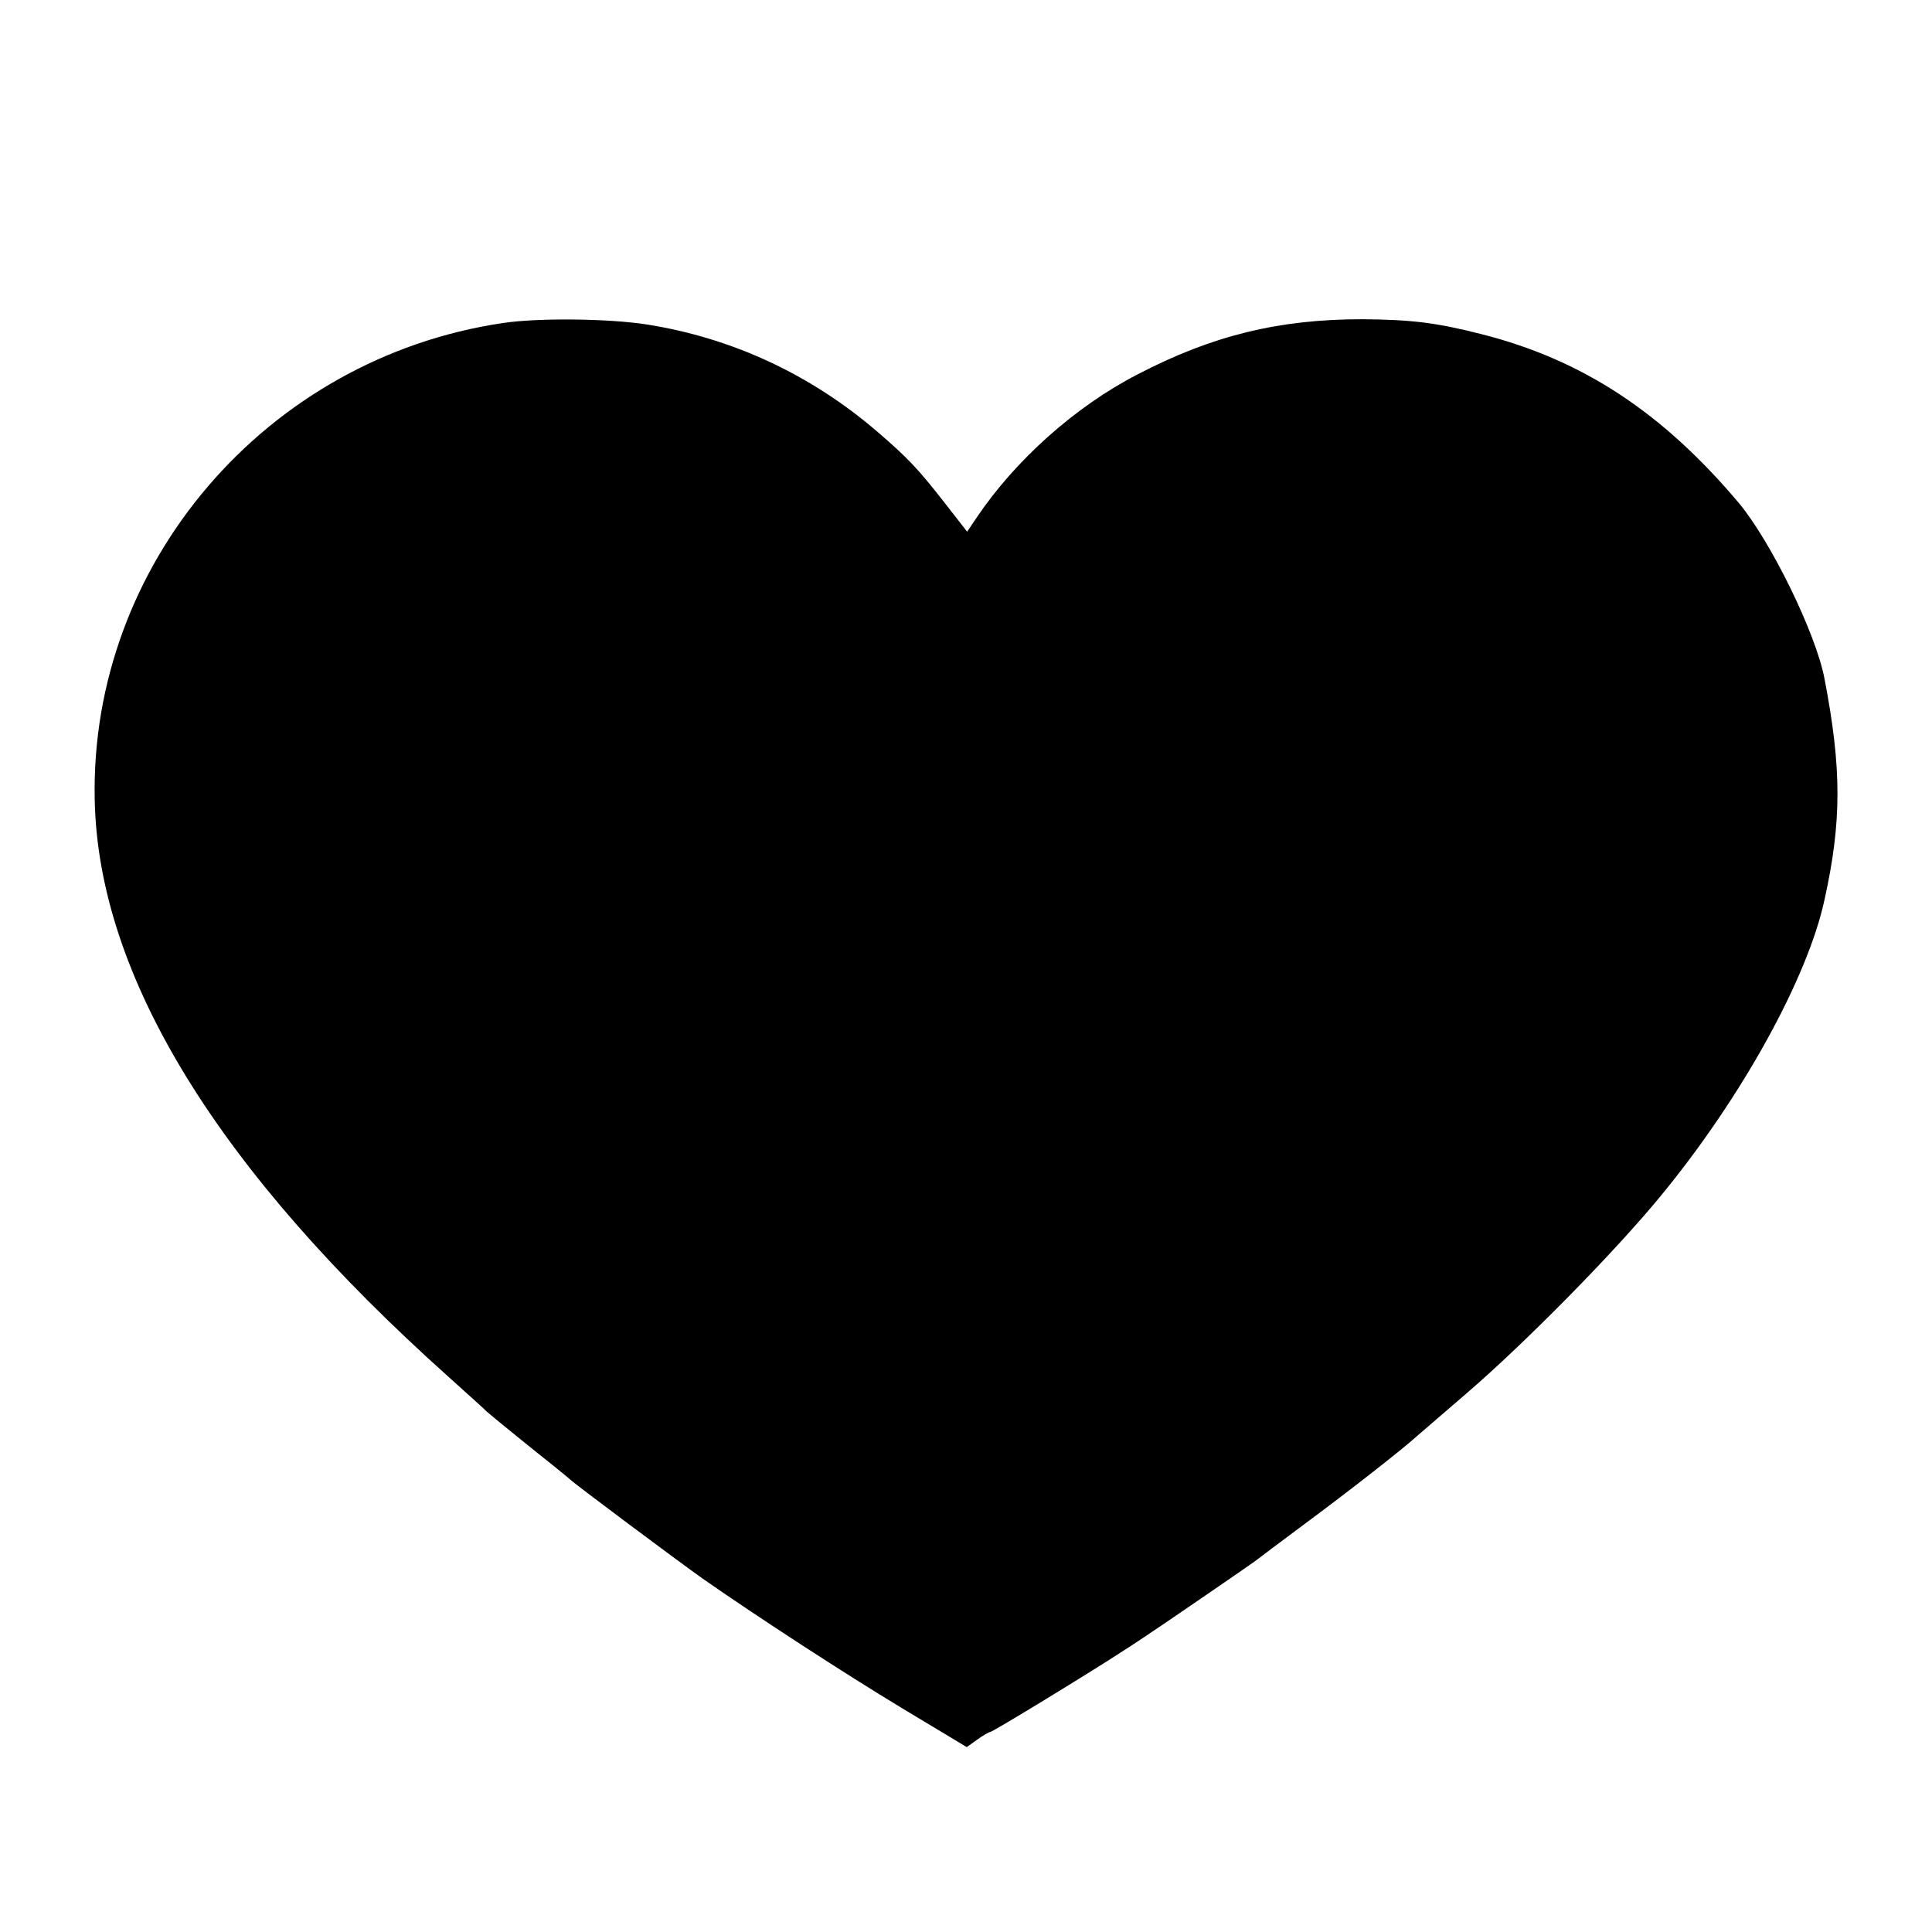 <?xml version="1.0" standalone="no"?>
<!DOCTYPE svg PUBLIC "-//W3C//DTD SVG 20010904//EN"
 "http://www.w3.org/TR/2001/REC-SVG-20010904/DTD/svg10.dtd">
<svg version="1.0" xmlns="http://www.w3.org/2000/svg"
 width="512pt" height="512pt" viewBox="0 0 512 512"
 preserveAspectRatio="xMidYMid meet">
<g transform="translate(0,512) scale(0.1,-0.1)"
fill="#000000" stroke="none">
<path d="M1333 4264 c-628 -93 -1095 -639 -1082 -1263 9 -467 326 -983 939
-1531 52 -47 97 -87 100 -91 3 -3 52 -43 110 -90 58 -46 107 -86 110 -89 9
-10 284 -215 350 -262 146 -102 375 -251 534 -347 l168 -101 28 20 c15 11 31
20 34 20 7 0 283 169 354 216 21 13 44 29 52 34 34 22 286 195 295 202 6 5 69
52 140 105 112 83 254 194 291 228 6 5 65 56 130 112 157 135 397 379 517 526
212 258 387 574 432 782 46 208 46 348 0 587 -23 120 -141 361 -226 464 -203
241 -415 381 -685 449 -118 30 -184 38 -314 39 -221 0 -397 -43 -595 -146
-165 -85 -324 -227 -427 -380 l-25 -37 -60 77 c-71 91 -99 120 -178 188 -177
152 -384 248 -610 284 -102 16 -288 18 -382 4z"/>
</g>
</svg>

